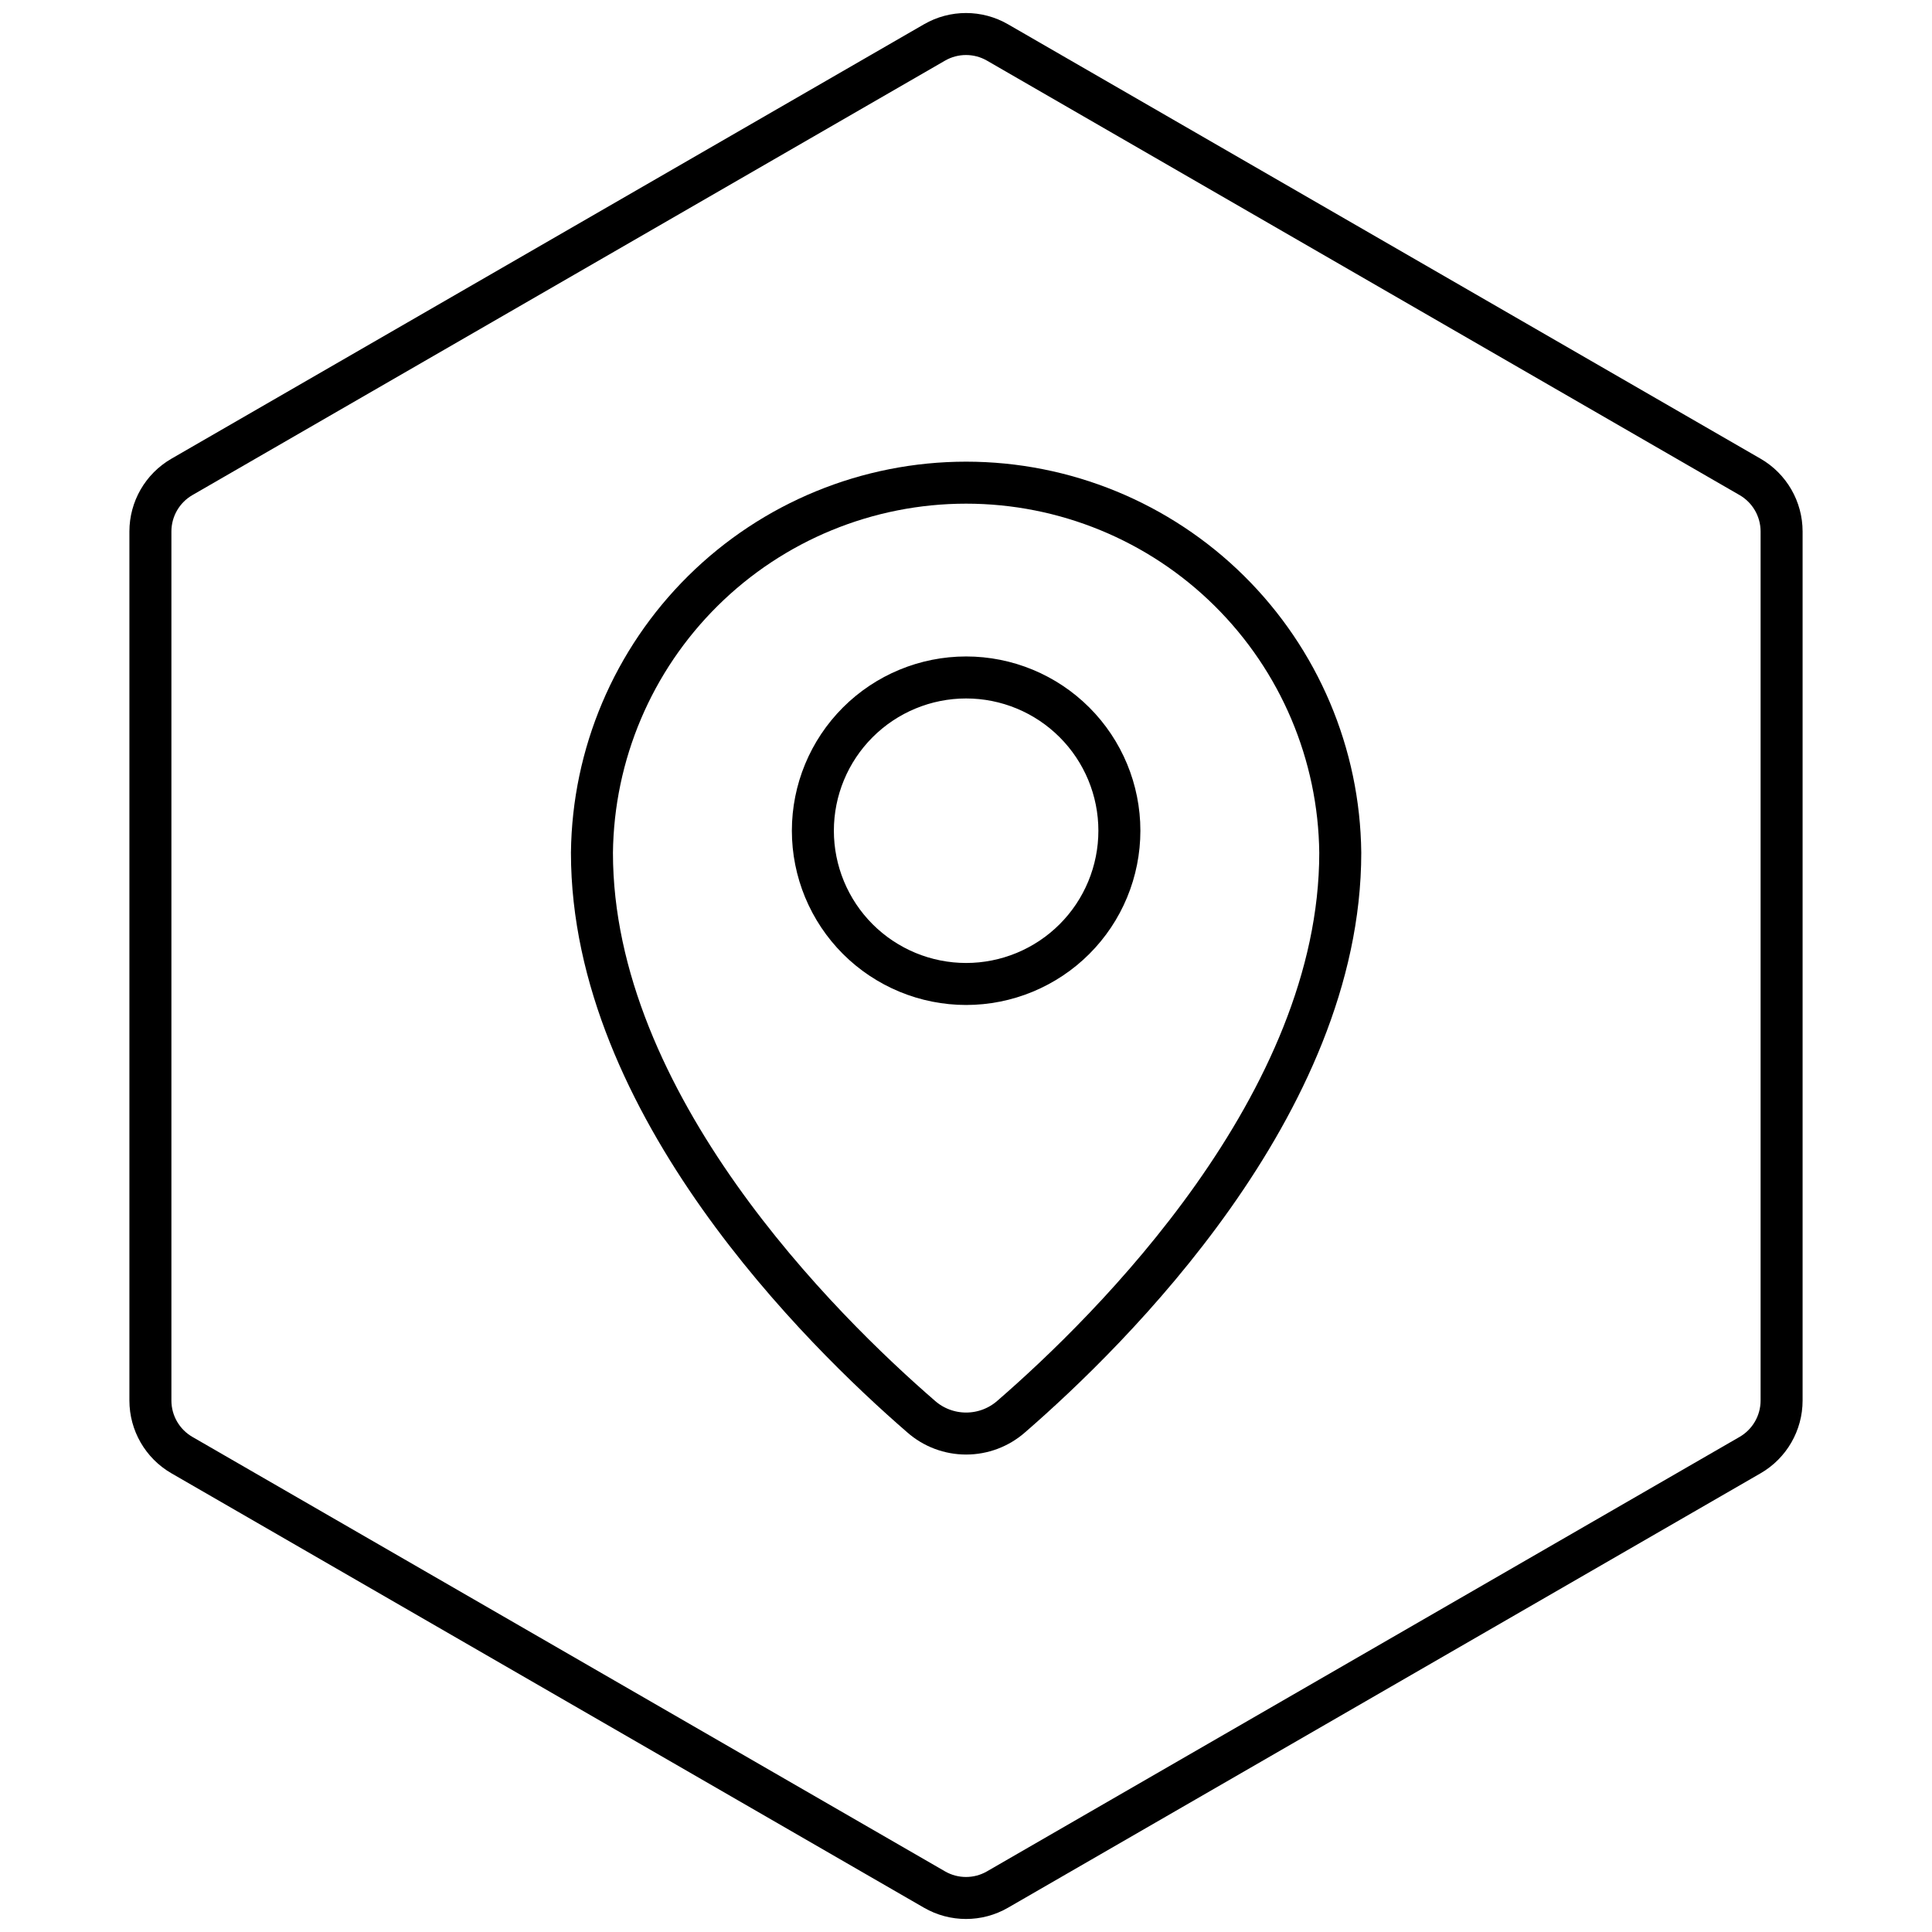 <svg xmlns="http://www.w3.org/2000/svg" fill="none" viewBox="0 0 46 46" height="46" width="46">
<path stroke="black" d="M22.25 1.011C22.714 0.743 23.286 0.743 23.75 1.011L41.669 11.355C42.133 11.623 42.419 12.119 42.419 12.654V33.346C42.419 33.881 42.133 34.377 41.669 34.645L23.75 44.989C23.286 45.257 22.714 45.257 22.25 44.989L4.331 34.645C3.867 34.377 3.581 33.881 3.581 33.346V12.654C3.581 12.119 3.867 11.623 4.331 11.355L22.25 1.011Z"></path>
<path stroke-linejoin="round" stroke-linecap="round" stroke="black" d="M31.911 20.303C31.911 26.29 26.444 31.675 24.076 33.728C23.779 33.989 23.398 34.132 23.003 34.132C22.608 34.132 22.227 33.989 21.931 33.728C19.561 31.675 14.094 26.289 14.094 20.303C14.12 17.957 15.07 15.717 16.738 14.067C18.405 12.417 20.657 11.492 23.003 11.492C25.348 11.492 27.6 12.417 29.268 14.067C30.936 15.717 31.886 17.957 31.911 20.303ZM26.652 19.779C26.652 20.258 26.557 20.733 26.374 21.175C26.191 21.618 25.922 22.02 25.583 22.359C25.244 22.698 24.842 22.966 24.399 23.15C23.957 23.333 23.482 23.428 23.003 23.428C22.524 23.428 22.049 23.333 21.607 23.15C21.164 22.966 20.762 22.698 20.423 22.359C20.084 22.02 19.816 21.618 19.632 21.175C19.449 20.733 19.354 20.258 19.354 19.779C19.354 18.811 19.739 17.883 20.423 17.199C21.107 16.515 22.035 16.13 23.003 16.13C23.971 16.13 24.899 16.515 25.583 17.199C26.267 17.883 26.652 18.811 26.652 19.779Z" clip-rule="evenodd" fill-rule="evenodd"></path>
</svg>
